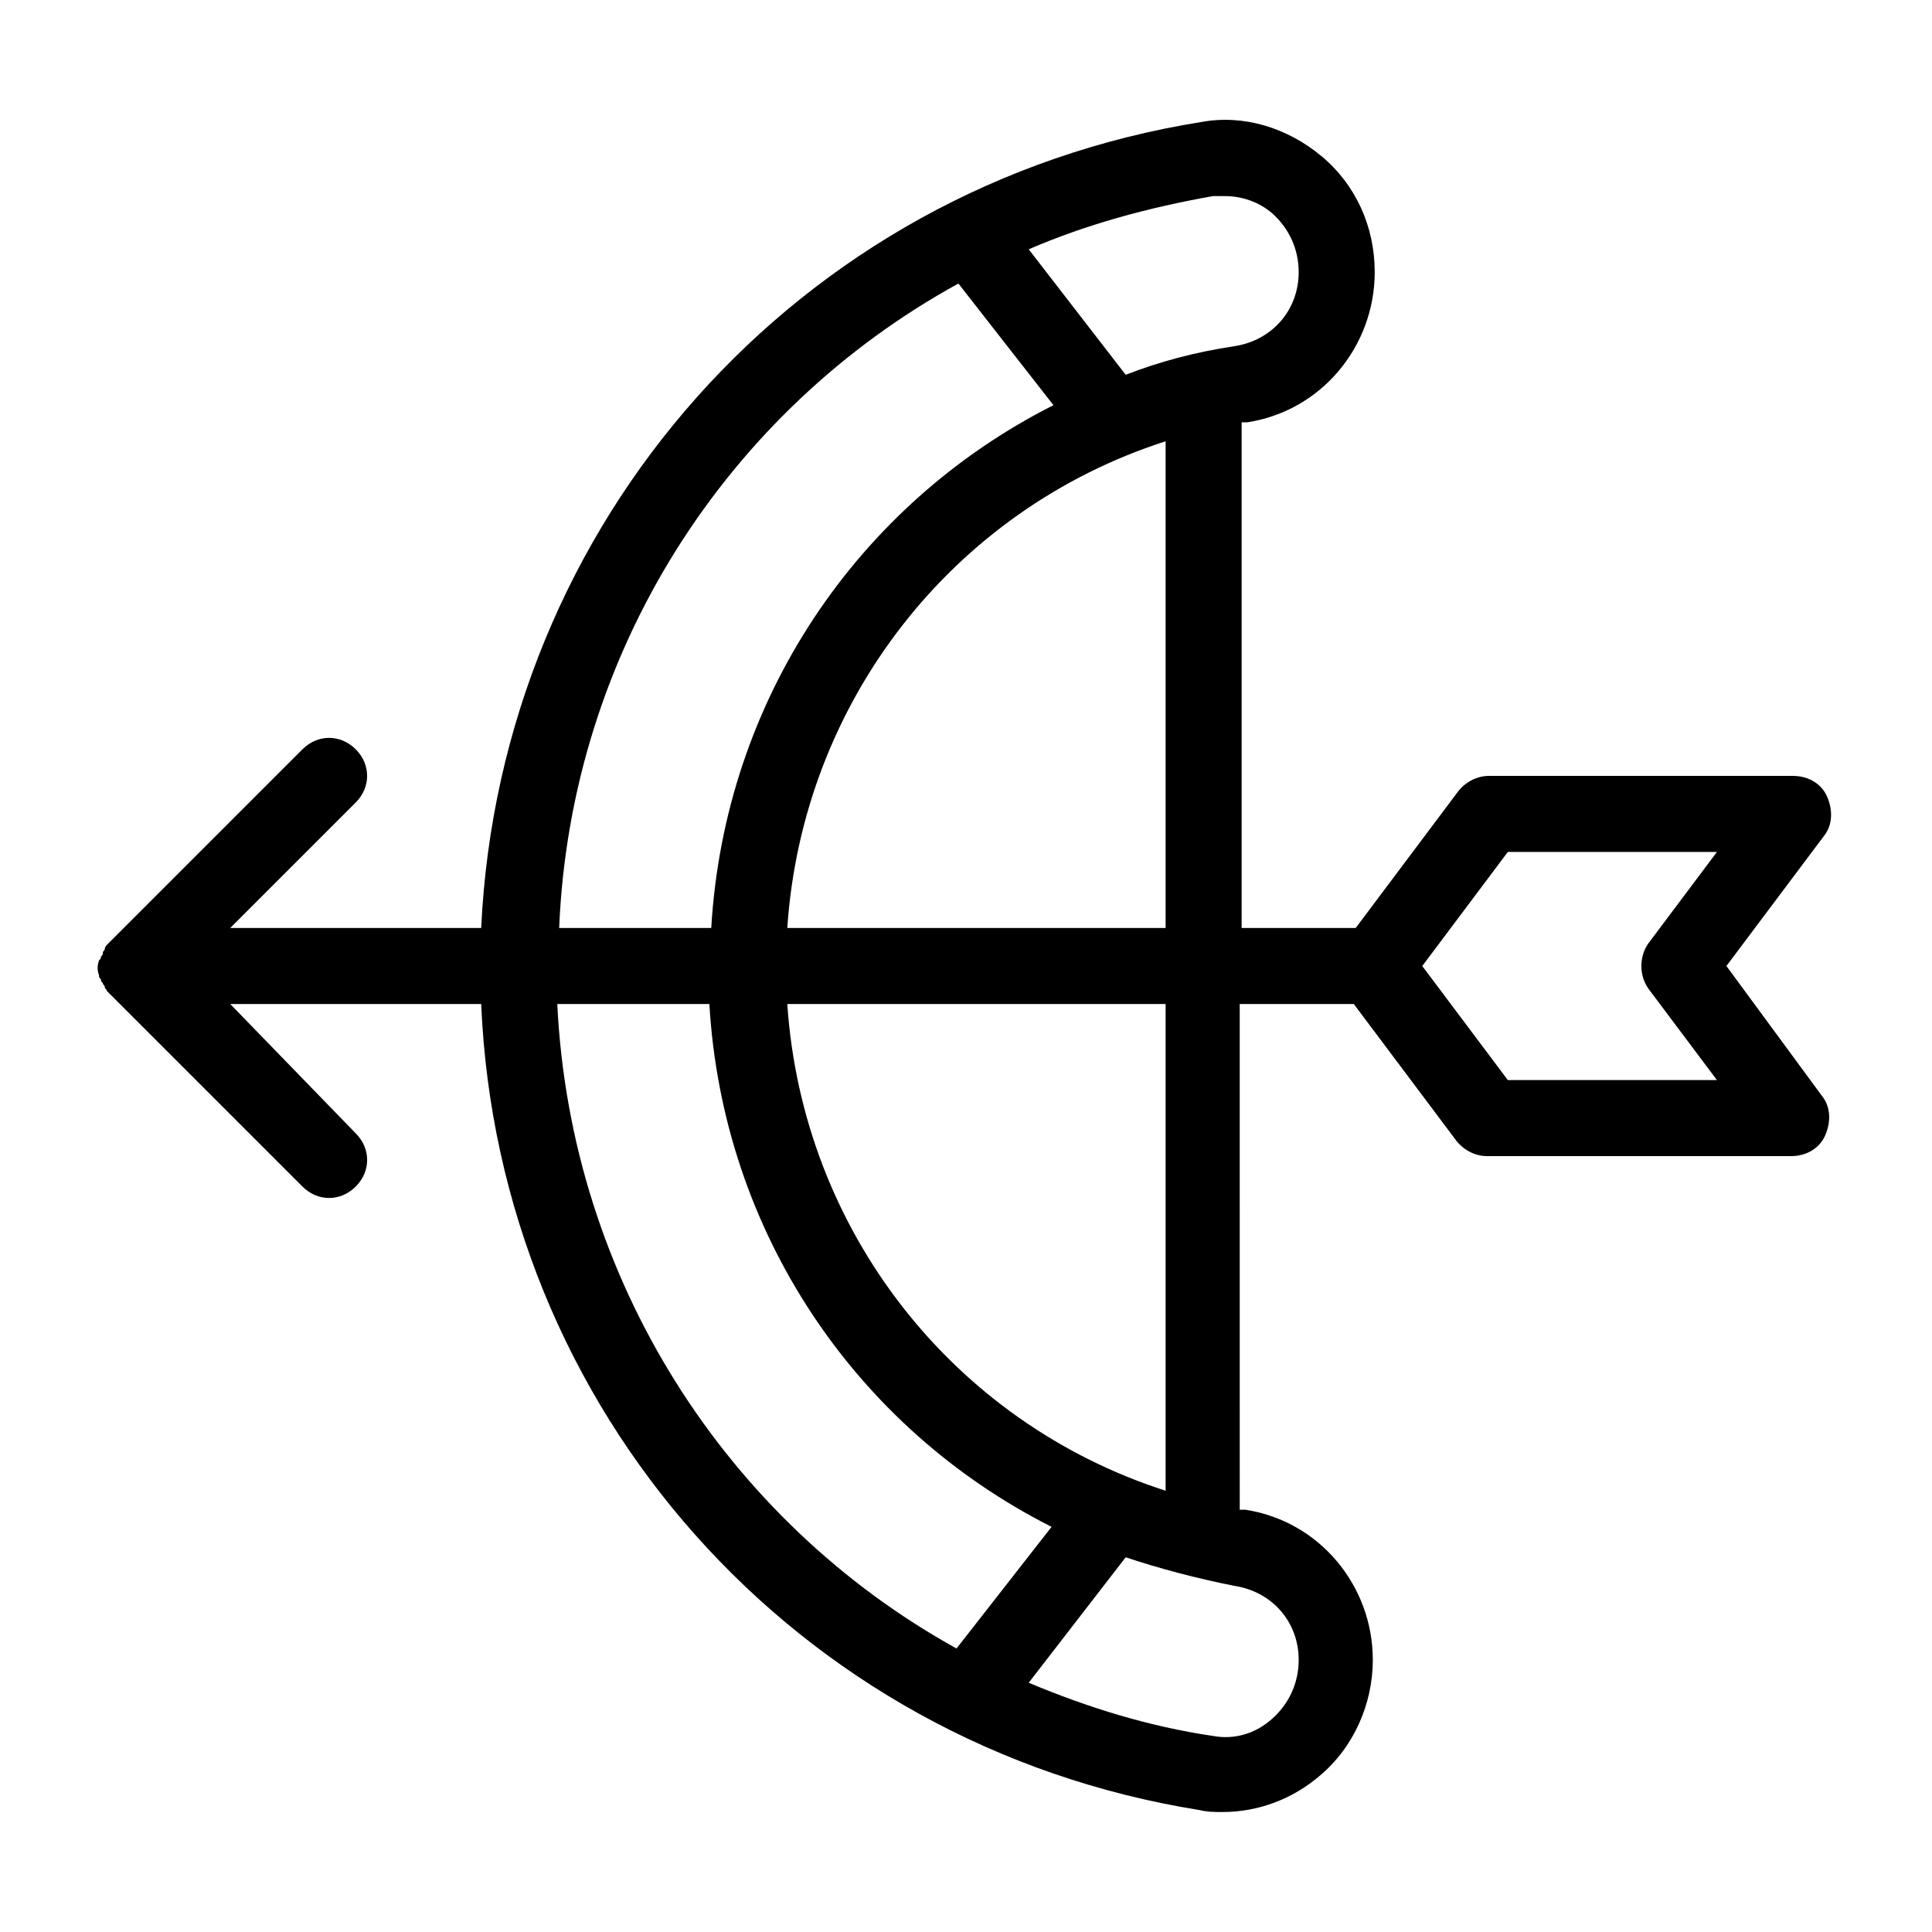 <?xml version="1.0" encoding="UTF-8"?>
<!-- Uploaded to: SVG Repo, www.svgrepo.com, Generator: SVG Repo Mixer Tools -->
<svg fill="#000000" width="800px" height="800px" version="1.1" viewBox="144 144 512 512" xmlns="http://www.w3.org/2000/svg">
 <path d="m601.52 400 25.695-34.258c2.519-3.023 2.519-7.055 1.008-10.578-1.512-3.527-5.039-5.543-9.07-5.543h-80.609c-3.023 0-6.047 1.512-8.062 4.031l-27.203 36.27h-30.23v-134.01h1.512c19.648-3.023 33.754-20.152 33.754-39.801 0-12.09-5.039-23.176-14.105-30.73-9.07-7.559-20.656-11.082-31.738-9.07-107.31 17.129-185.91 106.3-190.95 213.61h-66.504l33.25-33.25c4.031-4.031 4.031-10.078 0-14.105-4.031-4.031-10.078-4.031-14.105 0l-50.383 50.383c-0.504 0.504-1.008 1.008-1.512 1.512 0 0-0.504 0.504-0.504 1.008s-0.504 0.504-0.504 1.008c0 0.504 0 0.504-0.504 1.008 0 0.504 0 0.504-0.504 1.008-0.504 1.512-0.504 2.519 0 4.031 0 0.504 0 0.504 0.504 1.008 0 0.504 0 0.504 0.504 1.008 0 0.504 0.504 0.504 0.504 1.008s0.504 0.504 0.504 1.008l51.895 51.895c2.016 2.016 4.535 3.023 7.055 3.023 2.519 0 5.039-1.008 7.055-3.023 4.031-4.031 4.031-10.078 0-14.105l-33.254-34.27h66.504c4.535 107.31 83.129 196.48 190.44 213.62 2.016 0.504 4.031 0.504 6.047 0.504 9.574 0 18.641-3.527 25.695-9.574 9.07-7.559 14.105-19.145 14.105-30.73 0-19.648-14.105-36.777-33.754-39.801h-1.512l-0.004-134.02h30.23l27.207 36.273c2.016 2.519 5.039 4.031 8.062 4.031h80.609c4.031 0 7.559-2.016 9.07-5.543 1.512-3.527 1.512-7.559-1.008-10.578zm-148.62-10.078h-100.26c4.031-59.953 43.832-110.84 100.26-128.98zm12.594-193.96h3.023c4.535 0 9.07 1.512 12.594 4.535 4.535 4.031 7.055 9.574 7.055 15.617 0 10.078-7.055 18.137-17.129 19.648-10.078 1.512-19.648 4.031-28.719 7.559l-25.695-33.25c15.117-6.555 31.742-11.09 48.871-14.109zm-67.508 23.176 25.191 32.242c-51.895 26.199-87.16 78.09-90.688 138.55h-40.305c3.023-73.051 44.336-137.04 105.8-170.79zm-106.3 190.94h40.305c3.527 60.457 38.793 112.35 90.688 138.55l-25.191 32.242c-60.961-33.754-102.27-97.734-105.8-170.79zm196.48 173.82c0 6.047-2.519 11.586-7.055 15.617s-10.078 5.543-15.617 4.535c-17.129-2.519-33.25-7.559-48.871-14.105l25.695-33.25c9.07 3.023 18.641 5.543 28.719 7.559 10.078 1.504 17.129 9.566 17.129 19.645zm-35.266-44.84c-56.426-18.137-96.227-69.023-100.26-128.98h100.26zm127.97-133.01 18.137 24.184h-55.418l-22.672-30.227 22.672-30.23h55.418l-18.137 24.184c-2.519 3.527-2.519 8.562 0 12.09z"/>
</svg>